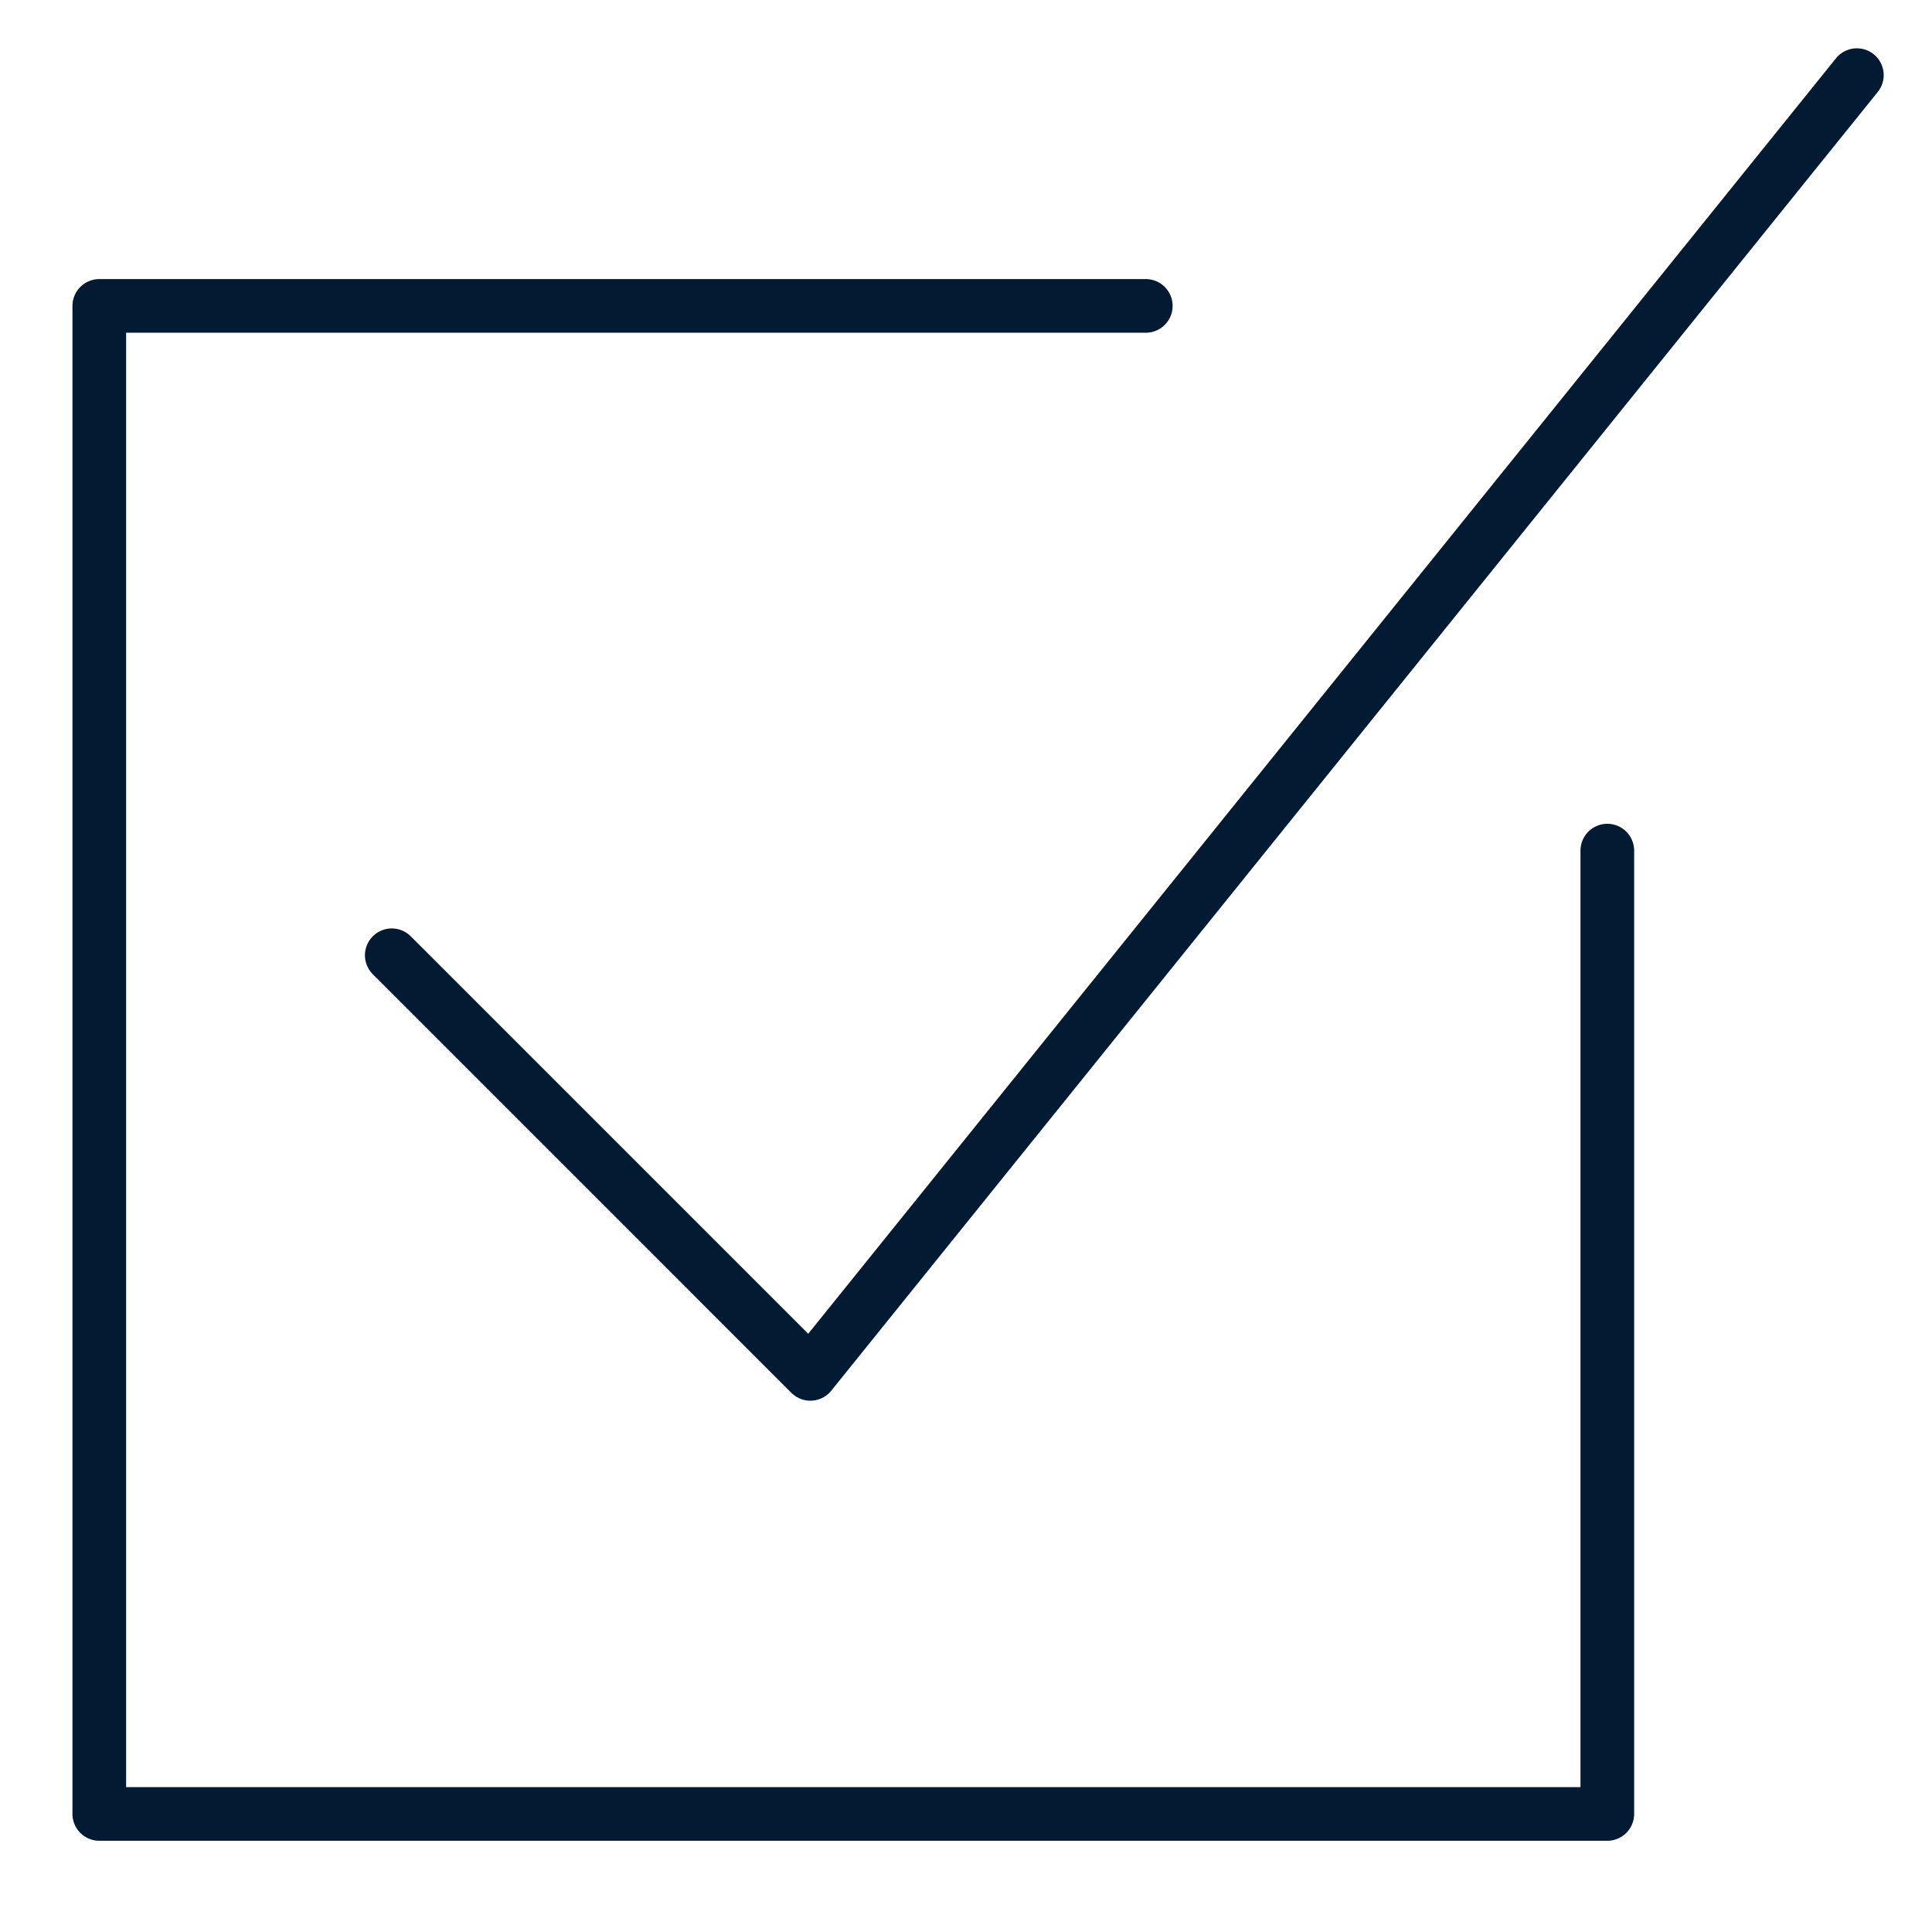 <?xml version="1.0" encoding="utf-8"?>
<svg xmlns="http://www.w3.org/2000/svg" id="Layer_1" style="enable-background:new 0 0 72 72;" version="1.1" viewBox="0 0 72 72" x="0px" y="0px">
<style type="text/css">
	.st0{fill:none;stroke:#021A32;stroke-width:2;stroke-linecap:round;stroke-linejoin:round;stroke-miterlimit:10;}
</style>
<g>
	<polyline class="st0" points="69.2,2.8 30.2,51.2 14.6,35.6"/>
	<polyline class="st0" points="59.9,31.7 59.9,67.6 3.7,67.6 3.7,11.4 42.7,11.4"/>
</g>
</svg>